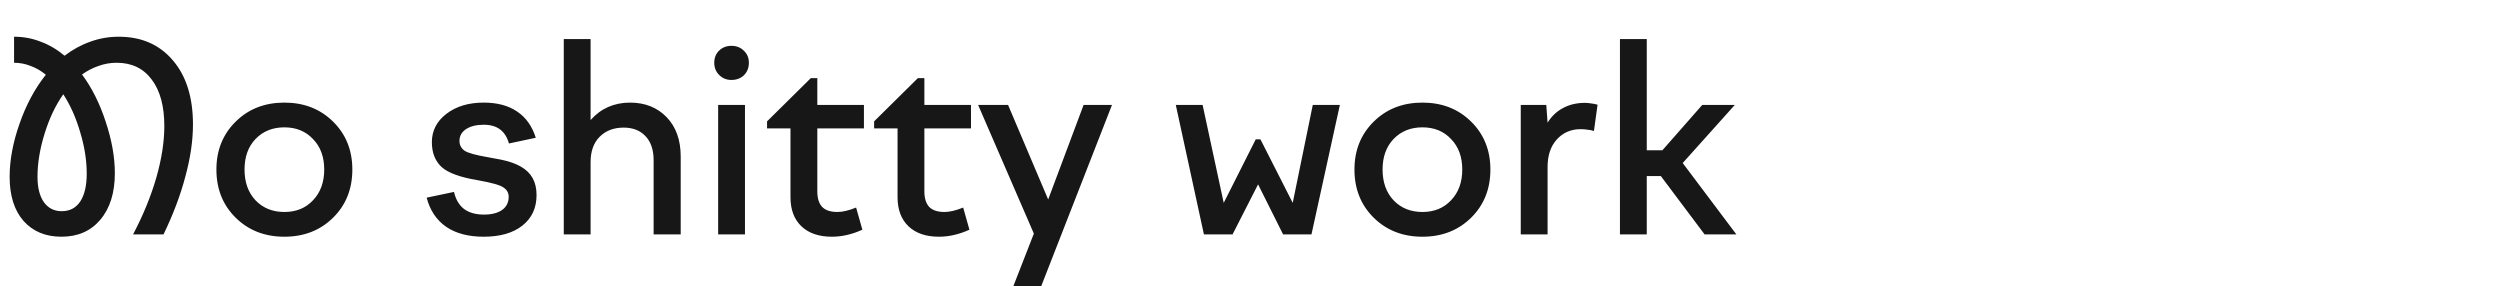 <?xml version="1.0" encoding="UTF-8"?> <svg xmlns="http://www.w3.org/2000/svg" width="192" height="22" viewBox="0 0 192 22" fill="none"><g clip-path="url(#clip0_2326_59)"><path d="M3.52 5.74C3.147 5.433 2.753 5.207 2.34 5.06C1.94 4.9 1.52 4.82 1.08 4.82V2.82C1.8 2.82 2.48 2.947 3.12 3.2C3.773 3.44 4.387 3.8 4.96 4.28C5.587 3.8 6.247 3.44 6.94 3.2C7.633 2.947 8.36 2.82 9.12 2.82C10.867 2.82 12.253 3.427 13.28 4.64C14.307 5.84 14.82 7.48 14.82 9.56C14.82 10.787 14.627 12.113 14.24 13.54C13.867 14.967 13.307 16.453 12.56 18H10.22C10.993 16.533 11.587 15.087 12 13.66C12.413 12.22 12.62 10.893 12.62 9.68C12.62 8.16 12.3 6.973 11.66 6.12C11.02 5.253 10.12 4.82 8.96 4.82C8.48 4.82 8.02 4.9 7.58 5.06C7.14 5.207 6.713 5.427 6.3 5.72C7.06 6.747 7.667 7.96 8.12 9.36C8.587 10.76 8.82 12.073 8.82 13.3C8.82 14.807 8.447 16 7.7 16.88C6.967 17.747 5.973 18.18 4.72 18.18C3.493 18.18 2.52 17.773 1.8 16.96C1.093 16.147 0.74 15.02 0.74 13.58C0.74 12.3 0.993 10.94 1.5 9.5C2.007 8.047 2.68 6.793 3.52 5.74ZM4.86 7.24C4.26 8.093 3.78 9.107 3.42 10.28C3.06 11.44 2.88 12.54 2.88 13.58C2.88 14.42 3.047 15.073 3.38 15.54C3.713 15.993 4.167 16.22 4.74 16.22C5.353 16.22 5.827 15.973 6.16 15.48C6.493 14.973 6.66 14.26 6.66 13.34C6.66 12.313 6.493 11.253 6.16 10.16C5.84 9.053 5.407 8.08 4.86 7.24ZM16.62 13.02C16.62 11.54 17.113 10.313 18.1 9.34C19.087 8.367 20.333 7.88 21.84 7.88C23.346 7.88 24.593 8.367 25.58 9.34C26.567 10.313 27.06 11.54 27.06 13.02C27.06 14.513 26.567 15.747 25.58 16.72C24.593 17.693 23.346 18.18 21.84 18.18C20.333 18.18 19.087 17.693 18.1 16.72C17.113 15.747 16.62 14.513 16.62 13.02ZM24.9 13.02C24.9 12.047 24.613 11.267 24.04 10.68C23.48 10.08 22.747 9.78 21.84 9.78C20.933 9.78 20.193 10.08 19.62 10.68C19.06 11.267 18.78 12.047 18.78 13.02C18.78 13.993 19.06 14.78 19.62 15.38C20.193 15.98 20.933 16.28 21.84 16.28C22.747 16.28 23.48 15.98 24.04 15.38C24.613 14.78 24.9 13.993 24.9 13.02ZM41.207 14.98C41.207 15.967 40.847 16.747 40.127 17.32C39.407 17.893 38.413 18.18 37.147 18.18C35.973 18.18 35.013 17.927 34.267 17.42C33.52 16.9 33.02 16.153 32.767 15.18L34.867 14.74C35 15.313 35.253 15.747 35.627 16.04C36.013 16.333 36.527 16.48 37.167 16.48C37.767 16.48 38.233 16.36 38.567 16.12C38.9 15.88 39.067 15.547 39.067 15.12C39.067 14.813 38.933 14.573 38.667 14.4C38.413 14.213 37.753 14.027 36.687 13.84C35.327 13.613 34.4 13.273 33.907 12.82C33.413 12.353 33.167 11.72 33.167 10.92C33.167 10.04 33.54 9.313 34.287 8.74C35.033 8.167 35.987 7.88 37.147 7.88C38.187 7.88 39.04 8.107 39.707 8.56C40.387 9.013 40.867 9.687 41.147 10.58L39.087 11.02C38.953 10.54 38.727 10.18 38.407 9.94C38.087 9.7 37.667 9.58 37.147 9.58C36.587 9.58 36.133 9.693 35.787 9.92C35.453 10.147 35.287 10.447 35.287 10.82C35.287 11.14 35.42 11.393 35.687 11.58C35.953 11.753 36.56 11.92 37.507 12.08C38.227 12.2 38.76 12.313 39.107 12.42C39.453 12.527 39.753 12.653 40.007 12.8C40.407 13.027 40.707 13.32 40.907 13.68C41.107 14.04 41.207 14.473 41.207 14.98ZM45.358 18H43.298V3H45.358V9.22C45.745 8.78 46.192 8.447 46.698 8.22C47.218 7.993 47.778 7.88 48.378 7.88C49.538 7.88 50.478 8.253 51.198 9C51.918 9.747 52.278 10.753 52.278 12.02V18H50.198V12.3C50.198 11.513 49.992 10.9 49.578 10.46C49.165 10.02 48.605 9.8 47.898 9.8C47.138 9.8 46.525 10.033 46.058 10.5C45.592 10.967 45.358 11.613 45.358 12.44V18ZM56.174 6.14C55.8 6.14 55.487 6.013 55.234 5.76C54.98 5.507 54.854 5.193 54.854 4.82C54.854 4.447 54.974 4.14 55.214 3.9C55.467 3.647 55.787 3.52 56.174 3.52C56.56 3.52 56.88 3.647 57.134 3.9C57.387 4.14 57.514 4.447 57.514 4.82C57.514 5.207 57.387 5.527 57.134 5.78C56.88 6.02 56.56 6.14 56.174 6.14ZM57.214 18H55.154V8.06H57.214V18ZM58.91 9.86V9.32L62.27 6H62.77V8.06H66.35V9.86H62.77V14.7C62.77 15.233 62.896 15.633 63.15 15.9C63.403 16.153 63.789 16.28 64.309 16.28C64.51 16.28 64.723 16.253 64.95 16.2C65.189 16.147 65.456 16.06 65.749 15.94L66.23 17.64C65.856 17.813 65.469 17.947 65.07 18.04C64.683 18.133 64.29 18.18 63.889 18.18C62.889 18.18 62.109 17.913 61.55 17.38C60.989 16.847 60.709 16.1 60.709 15.14V9.86H58.91ZM67.132 9.86V9.32L70.492 6H70.992V8.06H74.572V9.86H70.992V14.7C70.992 15.233 71.119 15.633 71.372 15.9C71.626 16.153 72.012 16.28 72.532 16.28C72.732 16.28 72.945 16.253 73.172 16.2C73.412 16.147 73.679 16.06 73.972 15.94L74.452 17.64C74.079 17.813 73.692 17.947 73.292 18.04C72.906 18.133 72.512 18.18 72.112 18.18C71.112 18.18 70.332 17.913 69.772 17.38C69.212 16.847 68.932 16.1 68.932 15.14V9.86H67.132ZM79.4 17.94L75.12 8.06H77.42L80.5 15.32L83.22 8.06H85.4L79.8 22.4H77.66L79.4 17.94ZM92.461 18L90.301 8.06H92.361L93.981 15.58L96.441 10.7H96.801L99.281 15.58L100.821 8.06H102.901L100.721 18H98.541L96.621 14.16L94.661 18H92.461ZM104.022 13.02C104.022 11.54 104.516 10.313 105.502 9.34C106.489 8.367 107.736 7.88 109.242 7.88C110.749 7.88 111.996 8.367 112.982 9.34C113.969 10.313 114.462 11.54 114.462 13.02C114.462 14.513 113.969 15.747 112.982 16.72C111.996 17.693 110.749 18.18 109.242 18.18C107.736 18.18 106.489 17.693 105.502 16.72C104.516 15.747 104.022 14.513 104.022 13.02ZM112.302 13.02C112.302 12.047 112.016 11.267 111.442 10.68C110.882 10.08 110.149 9.78 109.242 9.78C108.336 9.78 107.596 10.08 107.022 10.68C106.462 11.267 106.182 12.047 106.182 13.02C106.182 13.993 106.462 14.78 107.022 15.38C107.596 15.98 108.336 16.28 109.242 16.28C110.149 16.28 110.882 15.98 111.442 15.38C112.016 14.78 112.302 13.993 112.302 13.02ZM118.854 18H116.794V8.06H118.754L118.854 9.42C119.161 8.927 119.554 8.553 120.034 8.3C120.528 8.033 121.088 7.9 121.714 7.9C121.874 7.9 122.028 7.913 122.174 7.94C122.321 7.953 122.494 7.987 122.694 8.04L122.414 10.06C122.254 10.007 122.088 9.973 121.914 9.96C121.754 9.933 121.581 9.92 121.394 9.92C120.648 9.92 120.034 10.187 119.554 10.72C119.088 11.24 118.854 11.94 118.854 12.82V18ZM127.672 11.54L130.732 8.06H133.232L129.232 12.52L133.352 18H130.912L127.552 13.52H126.472V18H124.412V3H126.472V11.54H127.672Z" fill="#171717"></path></g><defs><clipPath id="clip0_2326_59"><rect width="192" height="22" fill="white"></rect></clipPath></defs></svg> 